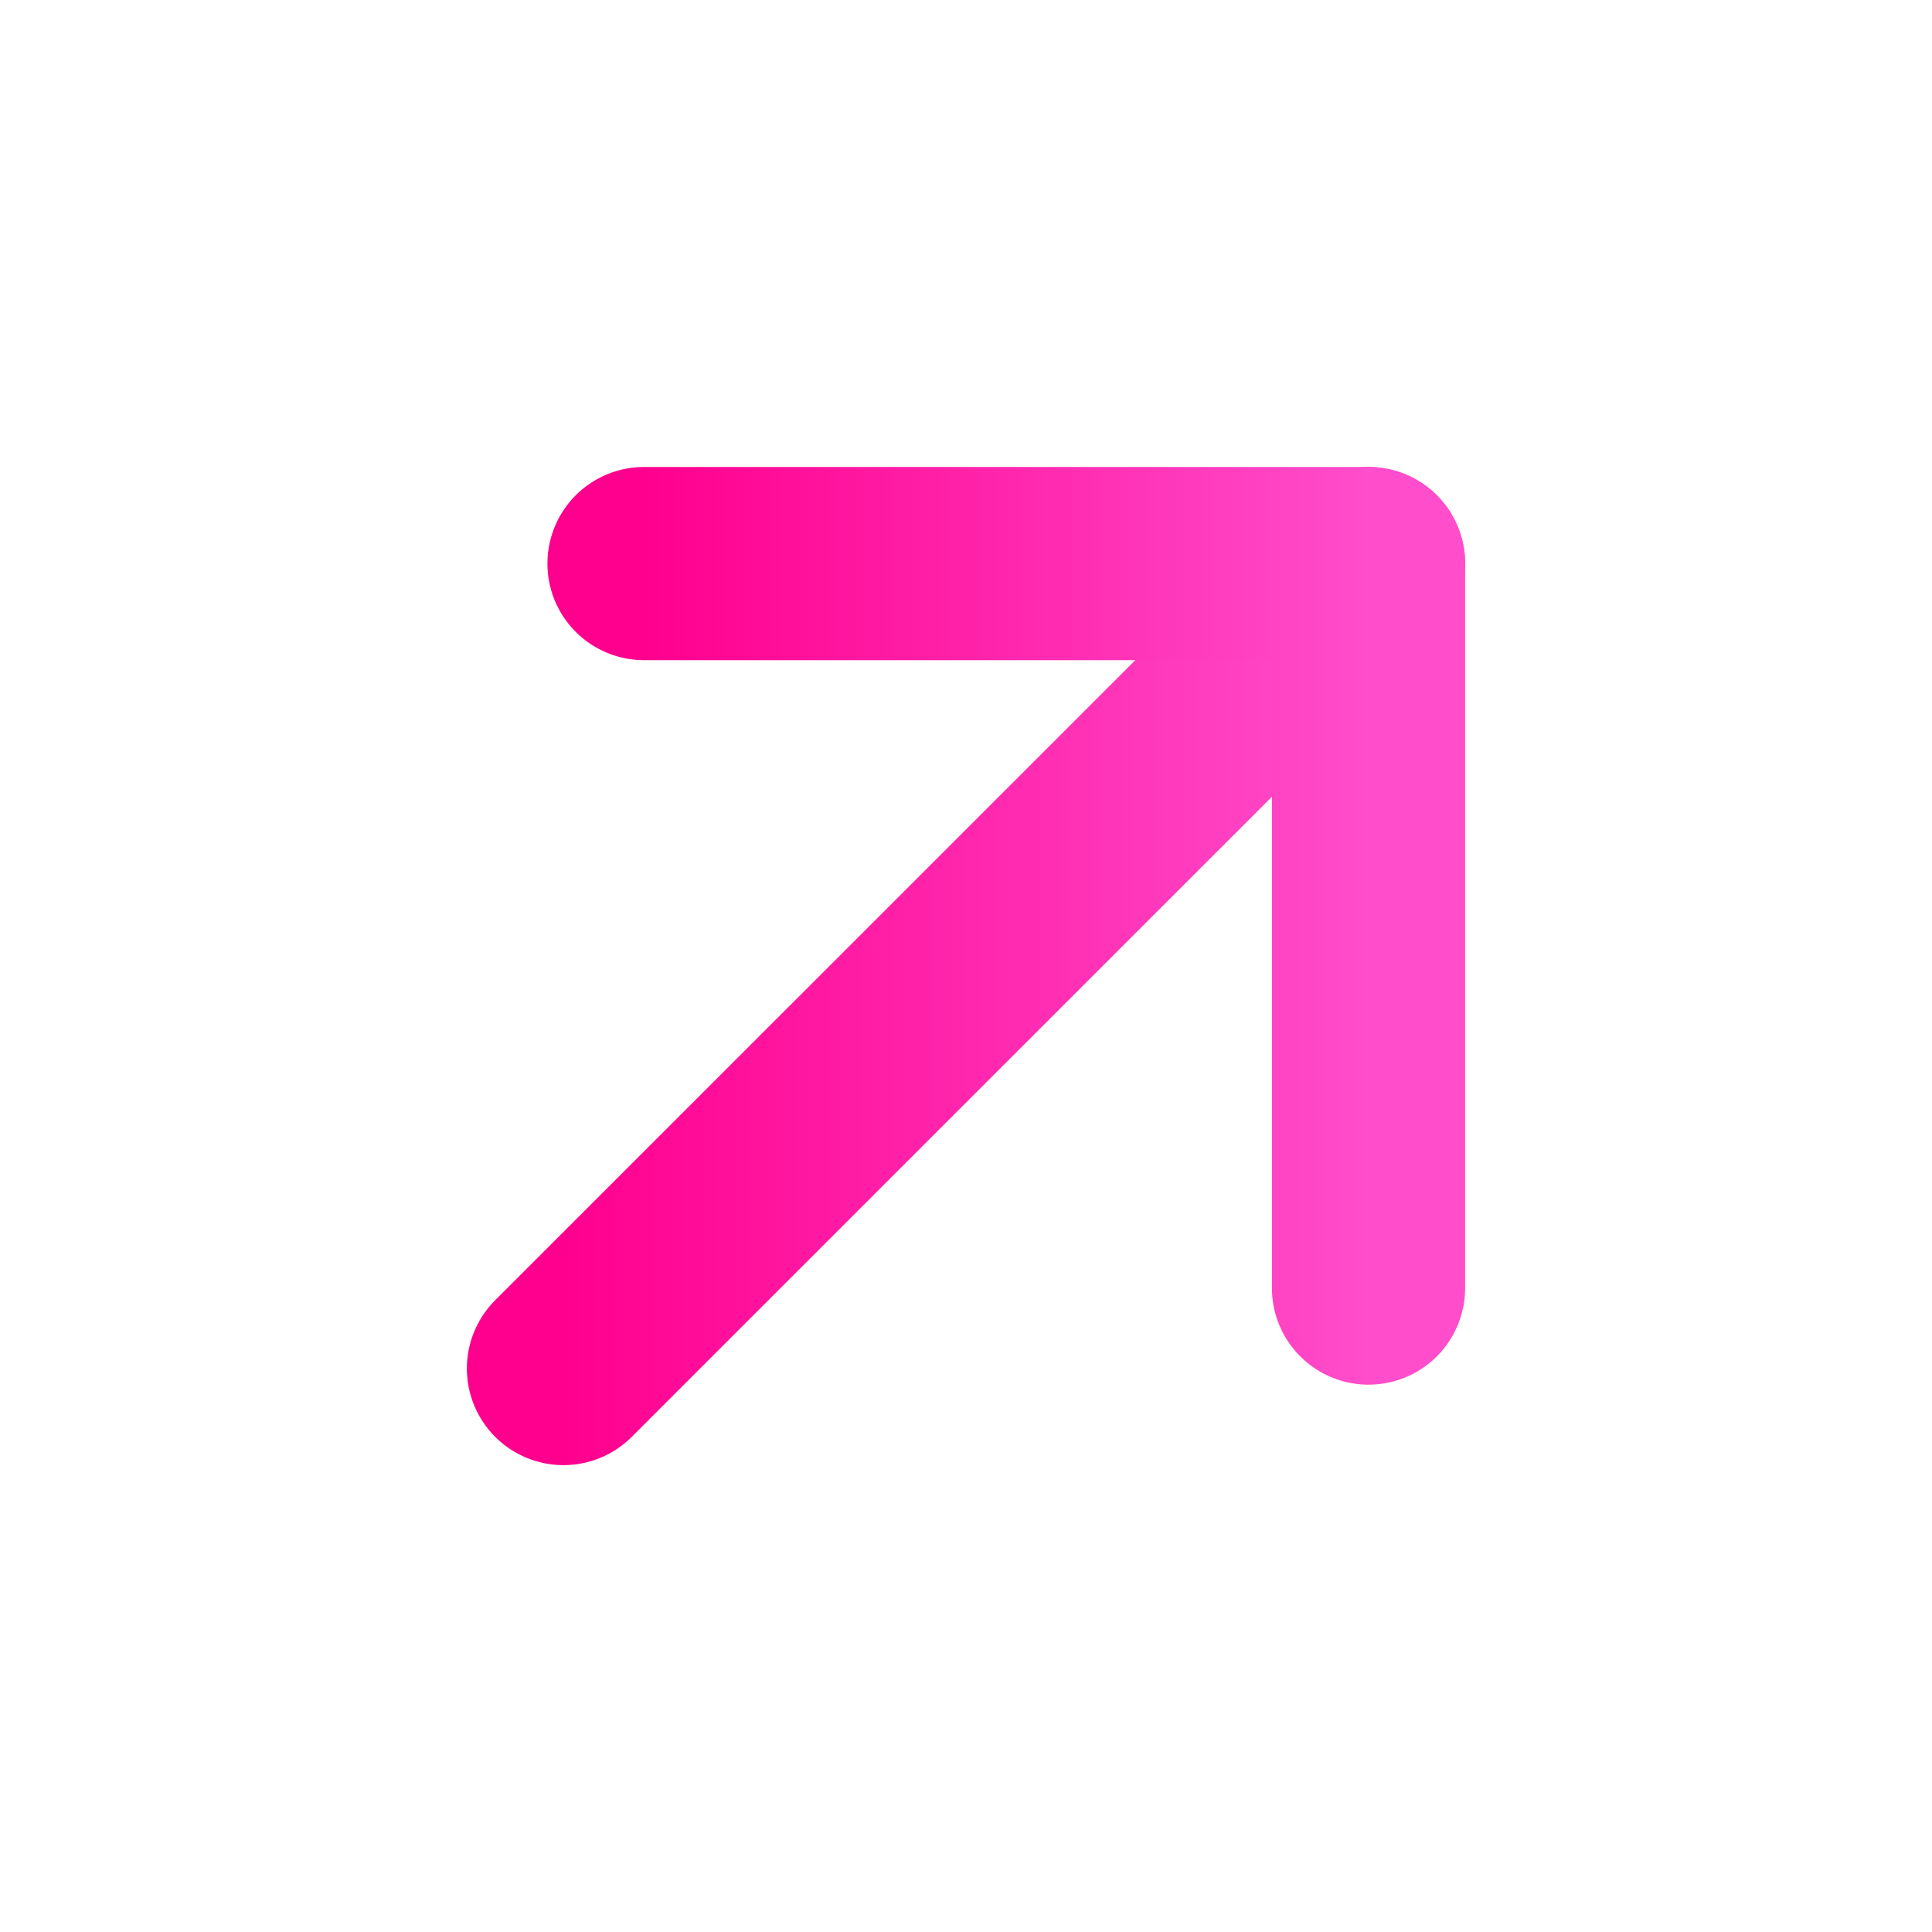 <svg width="20" height="20" viewBox="0 0 20 20" fill="none" xmlns="http://www.w3.org/2000/svg">
<g clip-path="url(#clip0_1417_665)">
<path d="M14.167 5.834L5.833 14.167" stroke="url(#paint0_linear_1417_665)" stroke-width="2" stroke-linecap="round" stroke-linejoin="round"/>
<path d="M6.667 5.834H14.167V13.334" stroke="url(#paint1_linear_1417_665)" stroke-width="2" stroke-linecap="round" stroke-linejoin="round"/>
</g>
<defs>
<linearGradient id="paint0_linear_1417_665" x1="5.833" y1="10.001" x2="14.167" y2="10.001" gradientUnits="userSpaceOnUse">
<stop stop-color="#FF008E"/>
<stop offset="1" stop-color="#FF4DCB"/>
</linearGradient>
<linearGradient id="paint1_linear_1417_665" x1="6.667" y1="9.584" x2="14.167" y2="9.584" gradientUnits="userSpaceOnUse">
<stop stop-color="#FF008E"/>
<stop offset="1" stop-color="#FF4DCB"/>
</linearGradient>
<clipPath id="clip0_1417_665">
<rect width="20" height="20" fill="white"/>
</clipPath>
</defs>
</svg>
